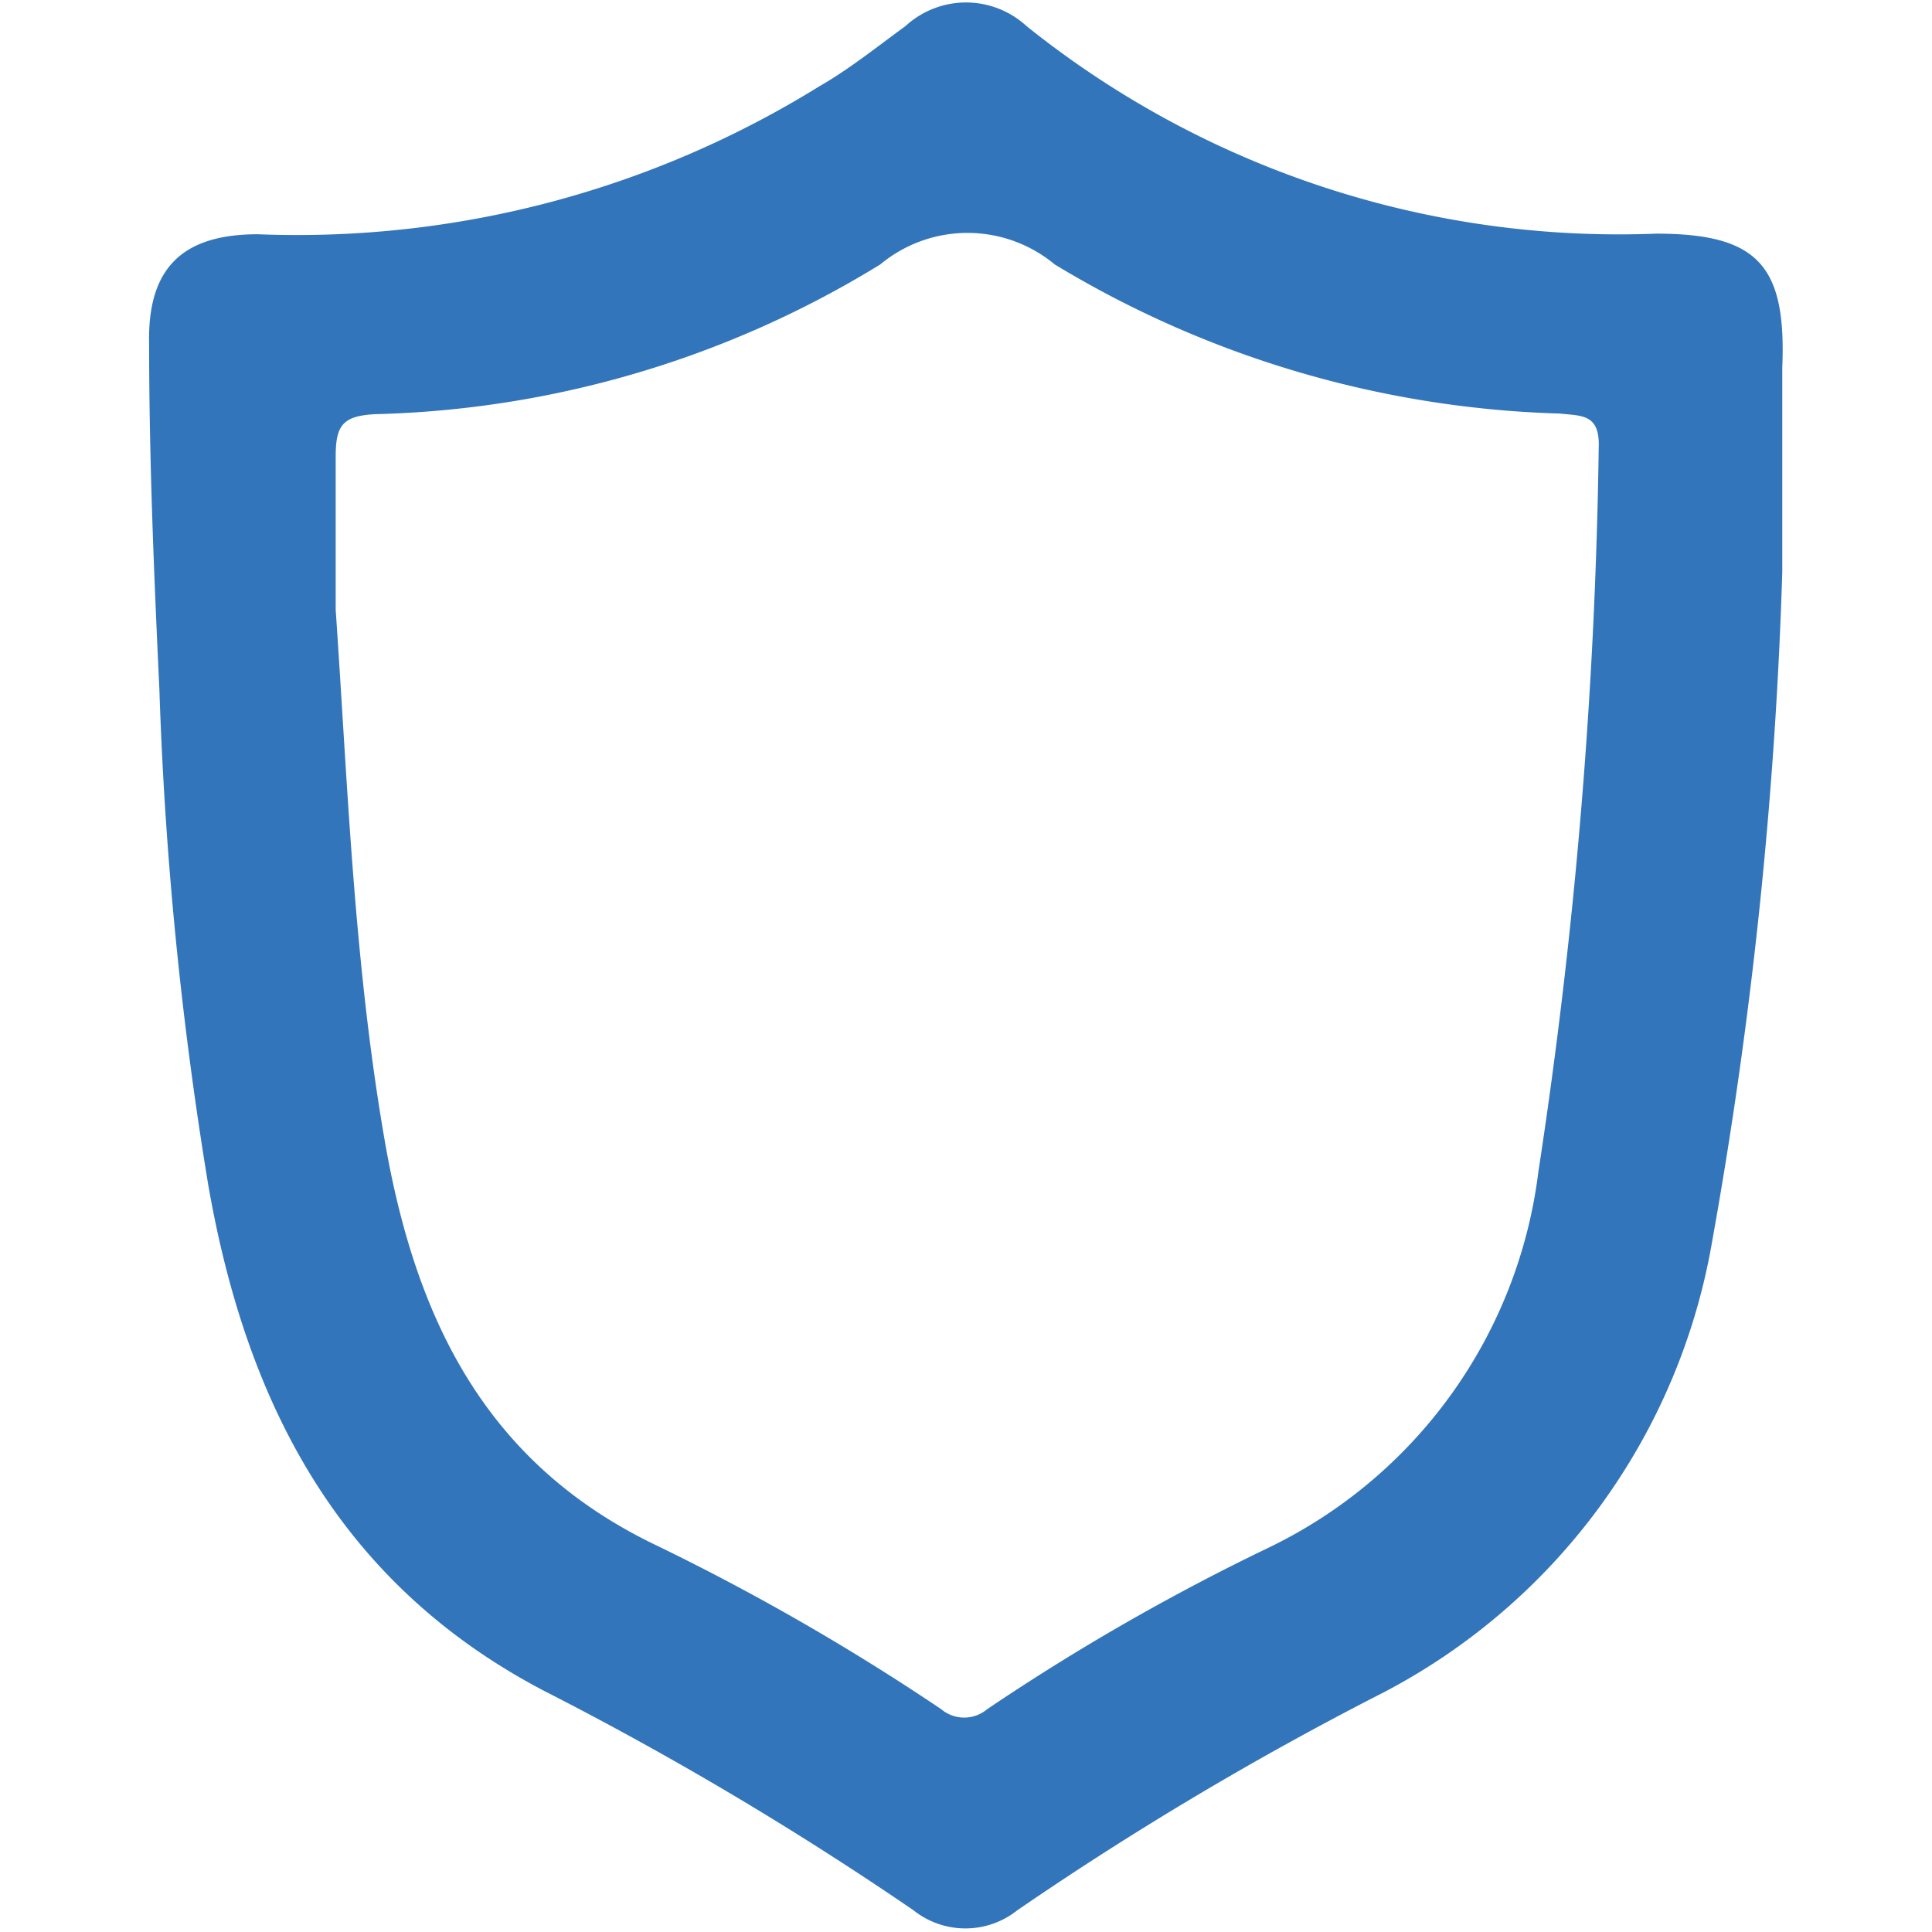 <svg viewBox="0 0 32 32" xmlns="http://www.w3.org/2000/svg"><path d="m27.43 3.87a15.68 15.68 0 0 1 -10.43-3.44 1.48 1.48 0 0 0 -2 0c-.48.35-.94.72-1.43 1a16.42 16.42 0 0 1 -9.3 2.45c-1.26 0-1.83.57-1.8 1.82 0 1.9.08 3.81.17 5.72a62.88 62.88 0 0 0 .81 8.21c.63 3.61 2.16 6.59 5.55 8.37a55.56 55.56 0 0 1 6.13 3.64 1.38 1.38 0 0 0 1.72 0 54.52 54.52 0 0 1 6.07-3.61 10.41 10.41 0 0 0 5.43-7.42 76 76 0 0 0 1.17-11.13c0-1.13 0-2.26 0-3.39.07-1.69-.4-2.22-2.09-2.22zm-.95 3.54a87.14 87.14 0 0 1 -1 12 8 8 0 0 1 -4.48 6.23 37 37 0 0 0 -4.65 2.67.59.59 0 0 1 -.76 0 38.57 38.57 0 0 0 -4.71-2.71c-2.85-1.36-4-3.77-4.51-6.72s-.61-5.88-.81-8.78c0-.85 0-1.69 0-2.54 0-.52.12-.67.65-.7a16.75 16.75 0 0 0 8.37-2.48 2.26 2.26 0 0 1 2.89 0 17.08 17.08 0 0 0 8.37 2.47c.35.04.66 0 .64.56z" fill="#3375ba"/></svg>